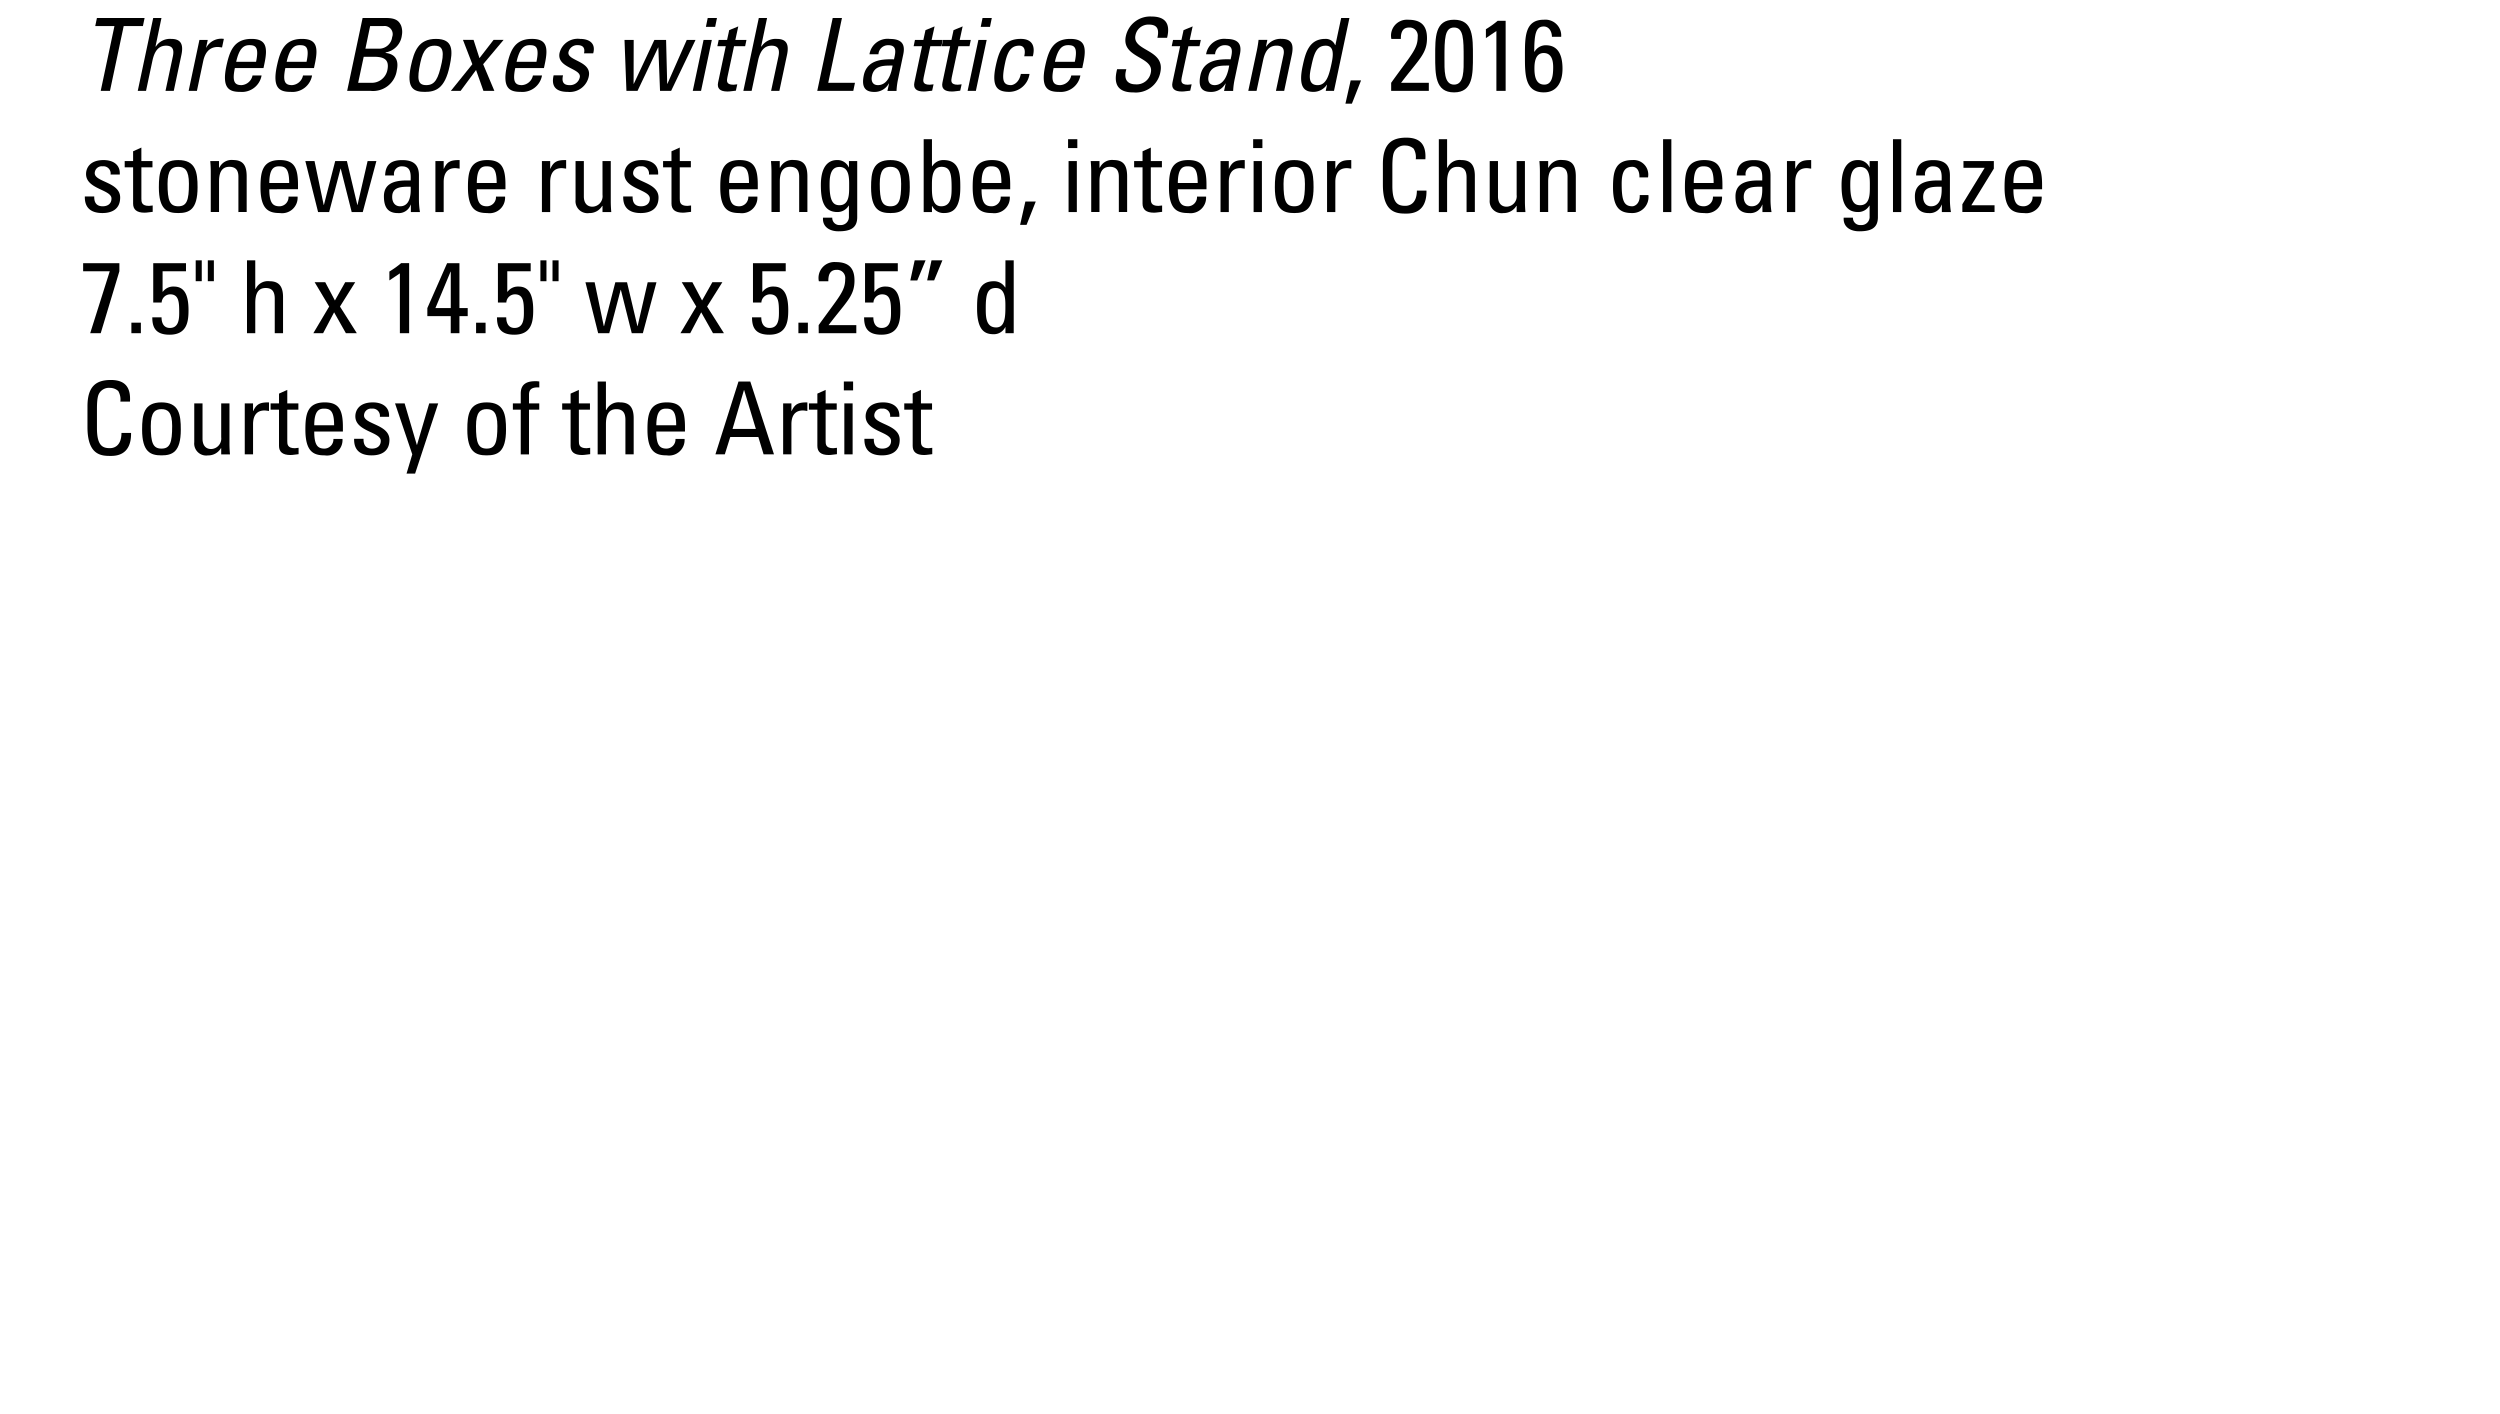 <svg id="Layer_1" data-name="Layer 1" xmlns="http://www.w3.org/2000/svg" xmlns:xlink="http://www.w3.org/1999/xlink" viewBox="0 0 297.12 168">
  <defs>
    <style>
      .cls-1 {
        fill: none;
      }

      .cls-2 {
        clip-path: url(#clip-path);
      }
    </style>
    <clipPath id="clip-path" transform="translate(-17.211 -46.569)">
      <rect class="cls-1" x="17.211" y="46.569" width="297.12" height="168"/>
    </clipPath>
  </defs>
  <title>Pimienta-3Boxes</title>
  <g class="cls-2">
    <g>
      <path d="M34.395,48.71l-.2.959H31.912l-1.631,7.7h-1.1l1.631-7.7H28.53l.2-.959Z" transform="translate(-17.211 -46.569)"/>
      <path d="M36.881,57.369l.875-4.1c.156-.744.024-1.271-.816-1.271-.983,0-1.4.792-1.619,1.811l-.756,3.562h-.983l1.835-8.659H36.4l-.708,3.382h.048a1.985,1.985,0,0,1,1.823-.9c1.031,0,1.5.516,1.211,1.883l-.912,4.293Z" transform="translate(-17.211 -46.569)"/>
      <path d="M41.706,52.224h.024a2.021,2.021,0,0,1,2.086-1.032l-.216,1.02c-.072-.012-.168-.024-.251-.036a1.837,1.837,0,0,0-.264-.024c-1.091,0-1.535.828-1.715,1.643l-.756,3.574H39.63l1.283-6.057H41.9Z" transform="translate(-17.211 -46.569)"/>
      <path d="M45.125,54.659c-.359,1.691.024,2.027.792,2.027a1.426,1.426,0,0,0,1.307-1.151H48.3a2.368,2.368,0,0,1-2.531,1.955c-1.283,0-2.219-.384-1.655-3.059.384-1.775.888-3.238,2.986-3.238,1.727,0,1.967.948,1.535,2.951l-.108.516Zm2.519-.744c.372-1.763-.072-1.979-.792-1.979-.624,0-1.2.3-1.571,1.979Z" transform="translate(-17.211 -46.569)"/>
      <path d="M51.125,54.659c-.359,1.691.024,2.027.792,2.027a1.426,1.426,0,0,0,1.307-1.151H54.3a2.368,2.368,0,0,1-2.531,1.955c-1.283,0-2.219-.384-1.655-3.059.384-1.775.888-3.238,2.986-3.238,1.727,0,1.967.948,1.535,2.951l-.108.516Zm2.519-.744c.372-1.763-.072-1.979-.792-1.979-.624,0-1.2.3-1.571,1.979Z" transform="translate(-17.211 -46.569)"/>
    </g>
  </g>
  <g class="cls-2">
    <g>
      <path d="M58.47,57.369l1.835-8.659h2.818c1.2,0,1.523.408,1.751.887a2.146,2.146,0,0,1,.1,1.151A2.34,2.34,0,0,1,63.051,52.8l-.012.06c1.2.144,1.583.887,1.331,2.075a2.852,2.852,0,0,1-3.118,2.435Zm1.307-.959h1.559a1.888,1.888,0,0,0,1.907-1.475c.3-1.379-.5-1.619-1.631-1.619H60.437Zm.863-4.054h1.607a1.559,1.559,0,0,0,1.571-1.379.969.969,0,0,0-1.055-1.307H61.2Z" transform="translate(-17.211 -46.569)"/>
      <path d="M66.042,54.431c.384-1.775.887-3.238,2.986-3.238s2,1.463,1.619,3.238c-.564,2.675-1.667,3.059-2.951,3.059S65.478,57.105,66.042,54.431Zm3.67-.419c.348-1.655-.1-2.015-.852-2.015s-1.343.36-1.691,2.015c-.42,1.967-.324,2.674.7,2.674S69.292,55.978,69.712,54.011Z" transform="translate(-17.211 -46.569)"/>
      <path d="M75.964,57.369h-1.3l-.875-2.482-1.835,2.482H70.794L73.349,54.2l-1.115-2.89h1.259l.7,2.171,1.679-2.171h1.188L74.632,54.2Z" transform="translate(-17.211 -46.569)"/>
      <path d="M78.449,54.659c-.359,1.691.024,2.027.792,2.027a1.426,1.426,0,0,0,1.307-1.151h1.08A2.368,2.368,0,0,1,79.1,57.489c-1.283,0-2.219-.384-1.655-3.059.384-1.775.888-3.238,2.986-3.238,1.727,0,1.967.948,1.535,2.951l-.108.516Zm2.519-.744c.372-1.763-.072-1.979-.792-1.979-.624,0-1.2.3-1.571,1.979Z" transform="translate(-17.211 -46.569)"/>
      <path d="M84.677,57.489c-1.307,0-2-.576-1.667-1.967h1.115c-.072.348-.24,1.164.756,1.164a1.172,1.172,0,0,0,1.235-.923c.24-1.08-2.783-1.1-2.4-2.915a2.225,2.225,0,0,1,2.435-1.655c1.08,0,1.9.516,1.56,1.715H86.62c.144-.636-.12-.972-.744-.972a1.058,1.058,0,0,0-1.1.815c-.228,1.067,2.794,1.043,2.411,2.891A2.307,2.307,0,0,1,84.677,57.489Z" transform="translate(-17.211 -46.569)"/>
    </g>
  </g>
  <g class="cls-2">
    <g>
      <path d="M91.433,51.313h1.091l-.012,5.217h.024l2.447-5.217h1.391l.132,5.217h.024l2.3-5.217h1.043l-2.9,6.057H95.654l-.2-5.157h-.024L92.98,57.369H91.661Z" transform="translate(-17.211 -46.569)"/>
      <path d="M100.529,57.369h-.984l1.284-6.057h.983Zm.792-8.659h1.1l-.216,1.055h-1.1Z" transform="translate(-17.211 -46.569)"/>
      <path d="M103.624,51.313l.252-1.164,1.079-.443-.348,1.607h1.319l-.156.744h-1.319l-.792,3.706c-.072.384-.18.875.72.875.072,0,.228-.024.456-.048l-.168.756c-.324.024-.66.1-.983.1-.936,0-1.271-.384-1.127-1.079l.911-4.306h-1l.156-.744Z" transform="translate(-17.211 -46.569)"/>
      <path d="M108.855,57.369l.875-4.1c.156-.744.024-1.271-.816-1.271-.983,0-1.4.792-1.619,1.811l-.755,3.562h-.983l1.835-8.659h.983l-.708,3.382h.048a1.985,1.985,0,0,1,1.823-.9c1.031,0,1.5.516,1.211,1.883l-.911,4.293Z" transform="translate(-17.211 -46.569)"/>
    </g>
  </g>
  <g class="cls-2">
    <g>
      <path d="M114.341,57.369l1.835-8.659h1.1l-1.631,7.7h3.178l-.2.959Z" transform="translate(-17.211 -46.569)"/>
      <path d="M122.871,56.494h-.024a1.918,1.918,0,0,1-1.739,1c-1.283,0-1.475-.828-1.235-1.991.4-1.835,2.207-1.919,3.586-1.883.192-.8.384-1.679-.671-1.679a1.143,1.143,0,0,0-1.175,1.08h-1.067a2.175,2.175,0,0,1,2.435-1.823c1.559,0,1.8.8,1.583,1.823l-.612,2.915a8.613,8.613,0,0,0-.192,1.439h-1.079Zm-2.027-.923c-.132.587.048,1.115.708,1.115.6,0,1.427-.372,1.739-2.327C122.355,54.371,121.12,54.287,120.844,55.57Z" transform="translate(-17.211 -46.569)"/>
      <path d="M126.952,51.313l.252-1.164,1.079-.443-.348,1.607h1.319l-.156.744h-1.319l-.792,3.706c-.072.384-.18.875.72.875.072,0,.228-.024.456-.048l-.168.756c-.324.024-.66.1-.983.1-.936,0-1.271-.384-1.127-1.079l.911-4.306h-1l.156-.744Z" transform="translate(-17.211 -46.569)"/>
      <path d="M130.288,51.313l.252-1.164,1.079-.443-.348,1.607h1.319l-.156.744h-1.319l-.792,3.706c-.072.384-.18.875.72.875.072,0,.228-.024.456-.048l-.168.756c-.324.024-.66.1-.983.1-.936,0-1.271-.384-1.127-1.079l.911-4.306h-1l.156-.744Z" transform="translate(-17.211 -46.569)"/>
      <path d="M133.192,57.369h-.983l1.284-6.057h.983Zm.792-8.659h1.1l-.216,1.055h-1.1Z" transform="translate(-17.211 -46.569)"/>
      <path d="M138.938,53.255c.24-1-.2-1.259-.576-1.259-.755,0-1.343.36-1.691,2.015-.42,1.967-.324,2.674.7,2.674.228,0,.959-.24,1.164-1.332h1.031a2.464,2.464,0,0,1-2.363,2.135c-1.283,0-2.219-.384-1.655-3.059.384-1.775.887-3.238,2.986-3.238,1.211,0,1.775.708,1.427,2.063Z" transform="translate(-17.211 -46.569)"/>
      <path d="M142.431,54.659c-.359,1.691.024,2.027.792,2.027a1.426,1.426,0,0,0,1.307-1.151h1.08a2.368,2.368,0,0,1-2.531,1.955c-1.283,0-2.219-.384-1.655-3.059.384-1.775.888-3.238,2.986-3.238,1.727,0,1.967.948,1.535,2.951l-.108.516Zm2.519-.744c.372-1.763-.072-1.979-.792-1.979-.624,0-1.2.3-1.571,1.979Z" transform="translate(-17.211 -46.569)"/>
    </g>
  </g>
  <g class="cls-2">
    <g>
      <path d="M151.071,54.791l-.06.252c-.252,1.175.419,1.547,1.127,1.547a1.7,1.7,0,0,0,1.847-1.4c.408-1.919-3.526-1.7-2.974-4.306a2.949,2.949,0,0,1,3.046-2.351c1.583,0,2.3.768,1.859,2.531h-1.151c.216-.947.048-1.571-1-1.571a1.56,1.56,0,0,0-1.607,1.271c-.408,1.907,3.538,1.631,2.962,4.377a2.963,2.963,0,0,1-3.2,2.411c-2.566.024-2.146-1.931-1.943-2.758Z" transform="translate(-17.211 -46.569)"/>
      <path d="M157.624,51.313l.252-1.164,1.079-.443-.348,1.607h1.319l-.156.744h-1.319l-.792,3.706c-.072.384-.18.875.72.875.072,0,.228-.024.456-.048l-.168.756c-.324.024-.66.1-.983.1-.936,0-1.271-.384-1.127-1.079l.911-4.306h-1l.156-.744Z" transform="translate(-17.211 -46.569)"/>
      <path d="M162.878,56.494h-.024a1.918,1.918,0,0,1-1.739,1c-1.283,0-1.475-.828-1.235-1.991.4-1.835,2.207-1.919,3.586-1.883.192-.8.384-1.679-.671-1.679a1.143,1.143,0,0,0-1.175,1.08h-1.067a2.175,2.175,0,0,1,2.435-1.823c1.559,0,1.8.8,1.583,1.823l-.612,2.915a8.613,8.613,0,0,0-.192,1.439h-1.079Zm-2.027-.923c-.132.587.048,1.115.708,1.115.6,0,1.427-.372,1.739-2.327C162.363,54.371,161.127,54.287,160.852,55.57Z" transform="translate(-17.211 -46.569)"/>
      <path d="M168.854,57.369l.887-4.2c.144-.647.024-1.175-.815-1.175-1.08,0-1.439.959-1.607,1.787l-.768,3.586h-.984l1.02-4.8c.084-.42.156-.839.2-1.259h1.043l-.156.78h.048a2,2,0,0,1,1.8-.9c1.3,0,1.463.78,1.2,1.979l-.887,4.2Z" transform="translate(-17.211 -46.569)"/>
      <path d="M176.605,48.71h.983l-1.835,8.659h-.983l.156-.72H174.9a1.923,1.923,0,0,1-1.571.84c-.971,0-1.871-.384-1.307-3.046.324-1.511.731-3.25,2.687-3.25a1.191,1.191,0,0,1,1.175.732h.036ZM174.771,52c-1.056,0-1.379.839-1.715,2.458-.2.912-.479,2.231.756,2.231,1.1,0,1.391-1.367,1.655-2.591C175.634,53.292,175.862,52,174.771,52Z" transform="translate(-17.211 -46.569)"/>
    </g>
  </g>
  <g class="cls-2">
    <path d="M177.736,56.122h1.235l-1.091,2.771h-.768Z" transform="translate(-17.211 -46.569)"/>
  </g>
  <g class="cls-2">
    <g>
      <path d="M182.548,57.369V56.41c2.435-3.406,3.154-4.03,3.154-5.469a.967.967,0,0,0-1.031-1.1c-.827,0-.983.684-.972,1.355h-1.127a1.891,1.891,0,0,1,2.015-2.279c1.5,0,2.219.684,2.219,2.183,0,1.859-.936,2.482-3.082,5.313h3.3v.959Z" transform="translate(-17.211 -46.569)"/>
      <path d="M192.266,53.244c0,2.17.012,4.305-2.243,4.305s-2.242-2.135-2.242-4.305c0-2.243-.036-4.33,2.242-4.33S192.266,51,192.266,53.244Zm-3.383.216c0,1.4-.083,3.166,1.14,3.166s1.14-1.763,1.14-3.166c0-2.243-.012-3.622-1.14-3.622S188.883,51.216,188.883,53.459Z" transform="translate(-17.211 -46.569)"/>
      <path d="M196.154,57.369h-1.1V50.257l-1.247.84V50.041a10.651,10.651,0,0,0,1.4-1h.947Z" transform="translate(-17.211 -46.569)"/>
      <path d="M198.447,53.244c0-2.243-.035-4.33,2.243-4.33a1.882,1.882,0,0,1,2.063,2.027h-1.1c0-.576-.312-1.224-.971-1.224-.9,0-1.128.792-1.128,3.01h.024a1.547,1.547,0,0,1,1.355-.779c1.067,0,1.979.624,1.979,2.794,0,1.487-.6,2.806-2.219,2.806C198.436,57.549,198.447,55.414,198.447,53.244Zm2.3,3.382c.9,0,1.056-.983,1.056-2.075,0-.756-.168-1.679-1.127-1.679s-1.1,1.056-1.1,1.8C199.575,55.5,199.683,56.625,200.75,56.625Z" transform="translate(-17.211 -46.569)"/>
    </g>
  </g>
  <g class="cls-2">
    <g>
      <path d="M29.381,71.889c-1.307,0-2.123-.576-2.087-1.967H28.41c0,.348.012,1.164,1.007,1.164.588,0,1.043-.3,1.043-.923,0-1.08-3.022-1.1-3.022-2.915,0-.636.384-1.655,2.087-1.655,1.08,0,2,.516,1.919,1.715H30.353a.852.852,0,0,0-.948-.972.829.829,0,0,0-.935.815c0,1.068,3.022,1.043,3.022,2.891C31.492,71.373,30.581,71.889,29.381,71.889Z" transform="translate(-17.211 -46.569)"/>
      <path d="M33.03,65.712V64.549l.983-.443v1.607h1.319v.744H34.014v3.706c0,.384,0,.875.9.875.072,0,.228-.024.444-.048v.756c-.324.024-.648.1-.972.1-.936,0-1.355-.384-1.355-1.079V66.456h-1v-.744Z" transform="translate(-17.211 -46.569)"/>
      <path d="M36.091,68.831c0-1.775.2-3.238,2.3-3.238s2.3,1.463,2.3,3.238c0,2.675-1.02,3.059-2.3,3.059S36.091,71.505,36.091,68.831Zm3.574-.42c0-1.655-.516-2.015-1.271-2.015s-1.271.36-1.271,2.015c0,1.967.252,2.675,1.271,2.675S39.665,70.378,39.665,68.411Z" transform="translate(-17.211 -46.569)"/>
      <path d="M45.545,71.769v-4.2c0-.647-.228-1.175-1.067-1.175-1.08,0-1.235.959-1.235,1.787v3.586h-.984v-4.8c0-.42-.024-.839-.06-1.259h1.043v.779h.048a1.6,1.6,0,0,1,1.619-.9c1.3,0,1.619.78,1.619,1.979v4.2Z" transform="translate(-17.211 -46.569)"/>
      <path d="M49.218,69.059c0,1.691.456,2.027,1.223,2.027A1.087,1.087,0,0,0,51.5,69.934h1.08a1.844,1.844,0,0,1-2.111,1.955c-1.283,0-2.3-.384-2.3-3.059,0-1.775.2-3.238,2.3-3.238,1.727,0,2.159.948,2.159,2.951v.516Zm2.362-.744c0-1.763-.492-1.979-1.211-1.979-.624,0-1.14.3-1.151,1.979Z" transform="translate(-17.211 -46.569)"/>
      <path d="M53.5,65.712h1.091l1.091,5.217h.024l1.343-5.217h1.391L59.68,70.93H59.7l1.2-5.217h1.043l-1.619,6.057H59.008l-1.3-5.157h-.024l-1.355,5.157H55.014Z" transform="translate(-17.211 -46.569)"/>
      <path d="M66.041,70.894h-.024a1.483,1.483,0,0,1-1.523,1c-1.283,0-1.655-.828-1.655-1.991,0-1.835,1.8-1.919,3.178-1.883.024-.8.036-1.679-1.02-1.679a.9.9,0,0,0-.948,1.08H62.982c.048-1.355.768-1.823,2.051-1.823,1.56,0,1.967.8,1.967,1.823V70.33a9.6,9.6,0,0,0,.12,1.439H66.041Zm-2.219-.923c0,.587.288,1.115.947,1.115.6,0,1.343-.372,1.248-2.327C65.081,68.771,63.822,68.687,63.822,69.97Z" transform="translate(-17.211 -46.569)"/>
      <path d="M69.941,66.624h.024c.408-.924.912-1.032,1.871-1.032v1.02l-.264-.036a1.837,1.837,0,0,0-.264-.024c-1.091,0-1.367.828-1.367,1.643v3.574h-.983V65.712h.983Z" transform="translate(-17.211 -46.569)"/>
      <path d="M73.877,69.059c0,1.691.456,2.027,1.224,2.027a1.087,1.087,0,0,0,1.055-1.151h1.08a1.844,1.844,0,0,1-2.111,1.955c-1.283,0-2.3-.384-2.3-3.059,0-1.775.2-3.238,2.3-3.238,1.727,0,2.159.948,2.159,2.951v.516Zm2.363-.744c0-1.763-.492-1.979-1.211-1.979-.624,0-1.139.3-1.151,1.979Z" transform="translate(-17.211 -46.569)"/>
    </g>
  </g>
  <g class="cls-2">
    <g>
      <path d="M82.6,66.624h.024c.408-.924.912-1.032,1.871-1.032v1.02l-.264-.036a1.837,1.837,0,0,0-.264-.024c-1.091,0-1.367.828-1.367,1.643v3.574h-.983V65.712H82.6Z" transform="translate(-17.211 -46.569)"/>
      <path d="M88.816,65.712H89.8v4.8c0,.42.024.839.06,1.259H88.816v-.731H88.78a1.74,1.74,0,0,1-1.535.852,1.427,1.427,0,0,1-1.631-1.56V65.712H86.6v4.2c0,.731.336,1.223,1.032,1.223a1.244,1.244,0,0,0,1.187-1.4Z" transform="translate(-17.211 -46.569)"/>
      <path d="M93.365,71.889c-1.307,0-2.123-.576-2.087-1.967h1.116c0,.348.012,1.164,1.007,1.164.588,0,1.043-.3,1.043-.923,0-1.08-3.022-1.1-3.022-2.915,0-.636.384-1.655,2.087-1.655,1.08,0,2,.516,1.919,1.715H94.336a.852.852,0,0,0-.948-.972.829.829,0,0,0-.935.815c0,1.068,3.022,1.043,3.022,2.891C95.476,71.373,94.564,71.889,93.365,71.889Z" transform="translate(-17.211 -46.569)"/>
      <path d="M97.014,65.712V64.549L98,64.105v1.607h1.319v.744H98v3.706c0,.384,0,.875.9.875.072,0,.228-.024.444-.048v.756c-.324.024-.648.1-.972.1-.936,0-1.355-.384-1.355-1.079V66.456h-1v-.744Z" transform="translate(-17.211 -46.569)"/>
    </g>
  </g>
  <g class="cls-2">
    <g>
      <path d="M103.865,69.059c0,1.691.456,2.027,1.223,2.027a1.087,1.087,0,0,0,1.055-1.151h1.08a1.844,1.844,0,0,1-2.111,1.955c-1.283,0-2.3-.384-2.3-3.059,0-1.775.2-3.238,2.3-3.238,1.727,0,2.159.948,2.159,2.951v.516Zm2.362-.744c0-1.763-.492-1.979-1.211-1.979-.624,0-1.14.3-1.151,1.979Z" transform="translate(-17.211 -46.569)"/>
      <path d="M112.191,71.769v-4.2c0-.647-.228-1.175-1.067-1.175-1.08,0-1.235.959-1.235,1.787v3.586H108.9v-4.8c0-.42-.024-.839-.06-1.259h1.043v.779h.048a1.6,1.6,0,0,1,1.619-.9c1.3,0,1.619.78,1.619,1.979v4.2Z" transform="translate(-17.211 -46.569)"/>
      <path d="M118.107,65.712h.983v6.668c0,1.355-.9,1.679-2.231,1.679-1.007,0-1.919-.5-1.835-1.619h1.1a.844.844,0,0,0,.923.875.968.968,0,0,0,1.056-1.043V71.014h-.036a1.516,1.516,0,0,1-1.331.755c-1.643,0-1.967-1.415-1.967-3.214,0-2.782,1.4-2.962,1.9-2.962a1.459,1.459,0,0,1,1.416.864h.024Zm-1.151.7c-1.116,0-1.151,1.343-1.151,2.146,0,1.943.444,2.4,1.175,2.4,1.188,0,1.151-1.4,1.151-2.243C118.131,67.811,118.191,66.408,116.956,66.408Z" transform="translate(-17.211 -46.569)"/>
      <path d="M120.737,68.831c0-1.775.2-3.238,2.3-3.238s2.3,1.463,2.3,3.238c0,2.675-1.02,3.059-2.3,3.059S120.737,71.505,120.737,68.831Zm3.574-.42c0-1.655-.516-2.015-1.271-2.015s-1.271.36-1.271,2.015c0,1.967.252,2.675,1.271,2.675S124.311,70.378,124.311,68.411Z" transform="translate(-17.211 -46.569)"/>
      <path d="M127.973,71.769h-.984V63.11h.984v3.214h.036a1.536,1.536,0,0,1,1.332-.732c1.955,0,2,1.739,2,3.25,0,2.663-.984,3.046-1.955,3.046a1.5,1.5,0,0,1-1.391-.84h-.024Zm1.1-.684c1.235,0,1.235-1.319,1.235-2.231,0-1.619-.144-2.458-1.2-2.458-1.091,0-1.139,1.3-1.139,2.1C127.973,69.418,127.865,71.085,129.076,71.085Z" transform="translate(-17.211 -46.569)"/>
      <path d="M133.865,69.059c0,1.691.456,2.027,1.223,2.027a1.087,1.087,0,0,0,1.055-1.151h1.08a1.844,1.844,0,0,1-2.111,1.955c-1.283,0-2.3-.384-2.3-3.059,0-1.775.2-3.238,2.3-3.238,1.727,0,2.159.948,2.159,2.951v.516Zm2.362-.744c0-1.763-.492-1.979-1.211-1.979-.624,0-1.14.3-1.151,1.979Z" transform="translate(-17.211 -46.569)"/>
    </g>
  </g>
  <g class="cls-2">
    <path d="M139.073,70.522h1.235l-1.091,2.77h-.768Z" transform="translate(-17.211 -46.569)"/>
  </g>
  <g class="cls-2">
    <g>
      <path d="M144.149,63.11h1.1v1.055h-1.1Zm1.043,8.659h-.983V65.712h.983Z" transform="translate(-17.211 -46.569)"/>
      <path d="M150.183,71.769v-4.2c0-.647-.228-1.175-1.067-1.175-1.08,0-1.235.959-1.235,1.787v3.586H146.9v-4.8c0-.42-.024-.839-.06-1.259h1.043v.779h.048a1.6,1.6,0,0,1,1.619-.9c1.3,0,1.619.78,1.619,1.979v4.2Z" transform="translate(-17.211 -46.569)"/>
      <path d="M153,65.712V64.549l.983-.443v1.607h1.319v.744h-1.319v3.706c0,.384,0,.875.9.875.072,0,.228-.024.444-.048v.756c-.324.024-.648.1-.972.1-.936,0-1.355-.384-1.355-1.079V66.456h-1v-.744Z" transform="translate(-17.211 -46.569)"/>
      <path d="M157.192,69.059c0,1.691.456,2.027,1.224,2.027a1.087,1.087,0,0,0,1.055-1.151h1.08a1.844,1.844,0,0,1-2.111,1.955c-1.283,0-2.3-.384-2.3-3.059,0-1.775.2-3.238,2.3-3.238,1.727,0,2.159.948,2.159,2.951v.516Zm2.363-.744c0-1.763-.492-1.979-1.211-1.979-.624,0-1.139.3-1.151,1.979Z" transform="translate(-17.211 -46.569)"/>
      <path d="M163.252,66.624h.024c.408-.924.912-1.032,1.871-1.032v1.02l-.264-.036a1.837,1.837,0,0,0-.264-.024c-1.091,0-1.367.828-1.367,1.643v3.574h-.983V65.712h.983Z" transform="translate(-17.211 -46.569)"/>
      <path d="M166.145,63.11h1.1v1.055h-1.1Zm1.043,8.659H166.2V65.712h.984Z" transform="translate(-17.211 -46.569)"/>
      <path d="M168.725,68.831c0-1.775.2-3.238,2.3-3.238s2.3,1.463,2.3,3.238c0,2.675-1.02,3.059-2.3,3.059S168.725,71.505,168.725,68.831Zm3.574-.42c0-1.655-.516-2.015-1.271-2.015s-1.271.36-1.271,2.015c0,1.967.252,2.675,1.271,2.675S172.3,70.378,172.3,68.411Z" transform="translate(-17.211 -46.569)"/>
      <path d="M175.912,66.624h.024c.408-.924.912-1.032,1.871-1.032v1.02l-.264-.036a1.837,1.837,0,0,0-.264-.024c-1.091,0-1.367.828-1.367,1.643v3.574h-.983V65.712h.983Z" transform="translate(-17.211 -46.569)"/>
    </g>
  </g>
  <g class="cls-2">
    <g>
      <path d="M185.474,65.5a2.02,2.02,0,0,0-.252-1.259,1.441,1.441,0,0,0-.972-.372,1.347,1.347,0,0,0-1.307.672c-.036.1-.252.312-.252,1.8v2.315c0,2.123.7,2.375,1.547,2.375.336,0,1.355-.12,1.367-1.811h1.14c.048,2.734-1.883,2.734-2.447,2.734-1.079,0-2.734-.072-2.734-3.43V66.072c0-2.447,1.08-3.143,2.783-3.143s2.374.888,2.267,2.567Z" transform="translate(-17.211 -46.569)"/>
      <path d="M191.51,71.769v-4.1c0-.744-.24-1.271-1.079-1.271-.983,0-1.235.792-1.235,1.811v3.562h-.983V63.11h.983v3.382h.048a1.594,1.594,0,0,1,1.643-.9c1.032,0,1.607.516,1.607,1.883v4.293Z" transform="translate(-17.211 -46.569)"/>
      <path d="M197.462,65.712h.983v4.8c0,.42.024.839.06,1.259h-1.043v-.731h-.036a1.739,1.739,0,0,1-1.535.852,1.427,1.427,0,0,1-1.631-1.56V65.712h.983v4.2c0,.731.336,1.223,1.031,1.223a1.244,1.244,0,0,0,1.188-1.4Z" transform="translate(-17.211 -46.569)"/>
      <path d="M203.51,71.769v-4.2c0-.647-.228-1.175-1.067-1.175-1.079,0-1.235.959-1.235,1.787v3.586h-.983v-4.8c0-.42-.024-.839-.06-1.259h1.043v.779h.048a1.6,1.6,0,0,1,1.619-.9c1.3,0,1.619.78,1.619,1.979v4.2Z" transform="translate(-17.211 -46.569)"/>
    </g>
  </g>
  <g class="cls-2">
    <g>
      <path d="M212.054,67.655c.024-1-.468-1.259-.839-1.259-.756,0-1.271.36-1.271,2.015,0,1.967.252,2.675,1.271,2.675.228,0,.911-.24.875-1.331h1.031a1.907,1.907,0,0,1-1.906,2.135c-1.284,0-2.3-.384-2.3-3.059,0-1.775.2-3.238,2.3-3.238a1.734,1.734,0,0,1,1.858,2.063Z" transform="translate(-17.211 -46.569)"/>
      <path d="M215.848,71.769h-.984V63.11h.984Z" transform="translate(-17.211 -46.569)"/>
      <path d="M218.512,69.059c0,1.691.455,2.027,1.223,2.027a1.087,1.087,0,0,0,1.056-1.151h1.079a1.843,1.843,0,0,1-2.11,1.955c-1.283,0-2.3-.384-2.3-3.059,0-1.775.2-3.238,2.3-3.238,1.727,0,2.158.948,2.158,2.951v.516Zm2.362-.744c0-1.763-.492-1.979-1.211-1.979-.624,0-1.14.3-1.151,1.979Z" transform="translate(-17.211 -46.569)"/>
      <path d="M226.67,70.894h-.023a1.483,1.483,0,0,1-1.523,1c-1.283,0-1.655-.828-1.655-1.991,0-1.835,1.8-1.919,3.179-1.883.023-.8.036-1.679-1.02-1.679a.9.9,0,0,0-.947,1.08h-1.068c.049-1.355.769-1.823,2.052-1.823,1.559,0,1.967.8,1.967,1.823V70.33a9.537,9.537,0,0,0,.12,1.439h-1.08Zm-2.219-.923c0,.587.288,1.115.948,1.115.6,0,1.343-.372,1.247-2.327C225.711,68.771,224.451,68.687,224.451,69.97Z" transform="translate(-17.211 -46.569)"/>
      <path d="M230.571,66.624h.024c.407-.924.911-1.032,1.871-1.032v1.02l-.265-.036a1.836,1.836,0,0,0-.264-.024c-1.091,0-1.367.828-1.367,1.643v3.574h-.983V65.712h.983Z" transform="translate(-17.211 -46.569)"/>
    </g>
  </g>
  <g class="cls-2">
    <g>
      <path d="M239.413,65.712h.983v6.668c0,1.355-.9,1.679-2.23,1.679-1.008,0-1.919-.5-1.835-1.619h1.1a.844.844,0,0,0,.924.875.967.967,0,0,0,1.055-1.043V71.014h-.035a1.516,1.516,0,0,1-1.332.755c-1.643,0-1.967-1.415-1.967-3.214,0-2.782,1.4-2.962,1.9-2.962a1.459,1.459,0,0,1,1.415.864h.023Zm-1.151.7c-1.115,0-1.151,1.343-1.151,2.146,0,1.943.444,2.4,1.176,2.4,1.188,0,1.151-1.4,1.151-2.243C239.438,67.811,239.5,66.408,238.262,66.408Z" transform="translate(-17.211 -46.569)"/>
      <path d="M243.171,71.769h-.983V63.11h.983Z" transform="translate(-17.211 -46.569)"/>
      <path d="M247.993,70.894h-.023a1.483,1.483,0,0,1-1.523,1c-1.283,0-1.655-.828-1.655-1.991,0-1.835,1.8-1.919,3.179-1.883.023-.8.036-1.679-1.02-1.679a.9.9,0,0,0-.947,1.08h-1.067c.048-1.355.768-1.823,2.051-1.823,1.559,0,1.967.8,1.967,1.823V70.33a9.537,9.537,0,0,0,.12,1.439h-1.08Zm-2.219-.923c0,.587.288,1.115.948,1.115.6,0,1.343-.372,1.247-2.327C247.034,68.771,245.774,68.687,245.774,69.97Z" transform="translate(-17.211 -46.569)"/>
      <path d="M254.174,66.612,251.5,70.965h2.759v.8h-3.826v-.923l2.639-4.306v-.024h-2.507v-.8h3.61Z" transform="translate(-17.211 -46.569)"/>
      <path d="M256.5,69.059c0,1.691.455,2.027,1.223,2.027a1.087,1.087,0,0,0,1.056-1.151h1.079a1.843,1.843,0,0,1-2.11,1.955c-1.283,0-2.3-.384-2.3-3.059,0-1.775.2-3.238,2.3-3.238,1.728,0,2.159.948,2.159,2.951v.516Zm2.362-.744c0-1.763-.491-1.979-1.211-1.979-.624,0-1.14.3-1.151,1.979Z" transform="translate(-17.211 -46.569)"/>
    </g>
  </g>
  <g class="cls-2">
    <g>
      <path d="M27.091,77.846H31.4v.959l-2.219,7.364H27.93l2.327-7.364H27.091Z" transform="translate(-17.211 -46.569)"/>
      <path d="M33.954,86.169H32.826V84.921h1.127Z" transform="translate(-17.211 -46.569)"/>
      <path d="M39.316,77.846v.959H36.534v2.422l.024.024a1.531,1.531,0,0,1,1.319-.624c1.188,0,1.739.888,1.739,2.807,0,1.331-.167,2.914-2.254,2.914-1.727,0-2.051-.947-2.051-2.062h1.1c0,.647.252,1.259.983,1.259,1.043,0,1.116-1.02,1.116-1.835,0-1.211-.036-2.159-1.067-2.159a1.025,1.025,0,0,0-1.02.972h-1V77.846Z" transform="translate(-17.211 -46.569)"/>
    </g>
  </g>
  <g class="cls-2">
    <path d="M40.47,77.51h.719v2.482H40.47Zm1.439,0h.72v2.482h-.72Z" transform="translate(-17.211 -46.569)"/>
  </g>
  <g class="cls-2">
    <path d="M49.864,86.169v-4.1c0-.744-.24-1.271-1.08-1.271-.983,0-1.235.792-1.235,1.811v3.562h-.983V77.51h.983v3.382H47.6a1.6,1.6,0,0,1,1.643-.9c1.032,0,1.607.516,1.607,1.883v4.293Z" transform="translate(-17.211 -46.569)"/>
  </g>
  <g class="cls-2">
    <path d="M59.619,86.169h-1.3l-1.4-2.482-1.307,2.482H54.45L56.333,83l-1.727-2.89h1.259l1.151,2.171,1.223-2.171h1.188L57.616,83Z" transform="translate(-17.211 -46.569)"/>
  </g>
  <g class="cls-2">
    <g>
      <path d="M65.836,86.169h-1.1V79.057l-1.248.84V78.841a10.618,10.618,0,0,0,1.4-1h.948Z" transform="translate(-17.211 -46.569)"/>
      <path d="M68,84.142v-.959l2.351-5.337h1.463v5.337h.983v.959h-.983v2.027H70.78V84.142Zm2.783-.959v-4.33h-.024l-1.8,4.33Z" transform="translate(-17.211 -46.569)"/>
      <path d="M74.92,86.169H73.793V84.921H74.92Z" transform="translate(-17.211 -46.569)"/>
      <path d="M80.282,77.846v.959H77.5v2.422l.024.024a1.531,1.531,0,0,1,1.319-.624c1.188,0,1.739.888,1.739,2.807,0,1.331-.168,2.914-2.255,2.914-1.727,0-2.051-.947-2.051-2.062h1.1c0,.647.252,1.259.983,1.259,1.043,0,1.116-1.02,1.116-1.835,0-1.211-.036-2.159-1.067-2.159a1.025,1.025,0,0,0-1.02.972h-1V77.846Z" transform="translate(-17.211 -46.569)"/>
    </g>
  </g>
  <g class="cls-2">
    <path d="M81.437,77.51h.719v2.482h-.719Zm1.439,0h.72v2.482h-.72Z" transform="translate(-17.211 -46.569)"/>
  </g>
  <g class="cls-2">
    <path d="M86.789,80.112H87.88l1.091,5.217H89l1.343-5.217H91.73l1.235,5.217h.024l1.2-5.217h1.043l-1.619,6.057H92.294L91,81.012h-.024L89.62,86.169H88.3Z" transform="translate(-17.211 -46.569)"/>
  </g>
  <g class="cls-2">
    <path d="M103.25,86.169h-1.3l-1.4-2.482-1.307,2.482H98.08L99.963,83l-1.727-2.89H99.5l1.151,2.171,1.223-2.171h1.188L101.247,83Z" transform="translate(-17.211 -46.569)"/>
  </g>
  <g class="cls-2">
    <g>
      <path d="M110.593,77.846v.959h-2.782v2.422l.024.024a1.531,1.531,0,0,1,1.319-.624c1.188,0,1.739.888,1.739,2.807,0,1.331-.167,2.914-2.254,2.914-1.727,0-2.051-.947-2.051-2.062h1.1c0,.647.252,1.259.983,1.259,1.043,0,1.116-1.02,1.116-1.835,0-1.211-.036-2.159-1.067-2.159a1.025,1.025,0,0,0-1.02.972h-1V77.846Z" transform="translate(-17.211 -46.569)"/>
      <path d="M113.223,86.169H112.1V84.921h1.127Z" transform="translate(-17.211 -46.569)"/>
      <path d="M114.507,86.169v-.959c2.435-3.406,3.154-4.03,3.154-5.469a.967.967,0,0,0-1.031-1.1c-.828,0-.983.684-.972,1.355h-1.127a1.891,1.891,0,0,1,2.015-2.279c1.5,0,2.219.684,2.219,2.183,0,1.859-.936,2.482-3.083,5.313h3.3v.959Z" transform="translate(-17.211 -46.569)"/>
      <path d="M123.913,77.846v.959H121.13v2.422l.024.024a1.531,1.531,0,0,1,1.319-.624c1.188,0,1.739.888,1.739,2.807,0,1.331-.167,2.914-2.254,2.914-1.727,0-2.051-.947-2.051-2.062h1.1c0,.647.252,1.259.983,1.259,1.043,0,1.116-1.02,1.116-1.835,0-1.211-.036-2.159-1.067-2.159a1.025,1.025,0,0,0-1.02.972h-1V77.846Z" transform="translate(-17.211 -46.569)"/>
      <path d="M125.919,77.51h1.295L126.23,79.9H125.4Zm2,0h1.295l-.983,2.387h-.828Z" transform="translate(-17.211 -46.569)"/>
    </g>
  </g>
  <g class="cls-2">
    <path d="M136.706,77.51h.983v8.659h-.983v-.72h-.024a1.5,1.5,0,0,1-1.392.84c-.971,0-1.955-.384-1.955-3.046,0-1.511.048-3.25,2-3.25a1.535,1.535,0,0,1,1.331.732h.036Zm-1.14,3.286c-1.055,0-1.2.839-1.2,2.458,0,.912,0,2.231,1.235,2.231,1.1,0,1.1-1.367,1.1-2.591C136.706,82.091,136.657,80.8,135.566,80.8Z" transform="translate(-17.211 -46.569)"/>
  </g>
  <g class="cls-2">
    <g>
      <path d="M31.516,94.3a2.016,2.016,0,0,0-.251-1.259,1.442,1.442,0,0,0-.972-.372,1.348,1.348,0,0,0-1.307.672c-.036.1-.252.312-.252,1.8v2.315c0,2.123.7,2.375,1.547,2.375.336,0,1.355-.12,1.368-1.811h1.139c.048,2.734-1.883,2.734-2.447,2.734-1.079,0-2.734-.072-2.734-3.43V94.872c0-2.447,1.08-3.143,2.783-3.143s2.375.888,2.267,2.567Z" transform="translate(-17.211 -46.569)"/>
      <path d="M34.1,97.63c0-1.775.2-3.238,2.3-3.238s2.3,1.463,2.3,3.238c0,2.675-1.02,3.059-2.3,3.059S34.1,100.305,34.1,97.63Zm3.574-.42c0-1.655-.516-2.015-1.271-2.015s-1.271.36-1.271,2.015c0,1.967.252,2.675,1.271,2.675S37.672,99.178,37.672,97.21Z" transform="translate(-17.211 -46.569)"/>
      <path d="M43.5,94.512h.983v4.8c0,.42.024.839.06,1.259H43.5v-.731h-.036a1.74,1.74,0,0,1-1.535.852,1.427,1.427,0,0,1-1.631-1.56V94.512h.983v4.2c0,.731.336,1.223,1.032,1.223a1.244,1.244,0,0,0,1.187-1.4Z" transform="translate(-17.211 -46.569)"/>
      <path d="M47.286,95.424h.024c.408-.924.912-1.032,1.871-1.032v1.02l-.264-.036a1.837,1.837,0,0,0-.264-.024c-1.091,0-1.367.828-1.367,1.643v3.574H46.3V94.512h.983Z" transform="translate(-17.211 -46.569)"/>
      <path d="M50.371,94.512V93.349l.983-.443v1.607h1.319v.744H51.354v3.706c0,.384,0,.875.9.875.072,0,.228-.024.444-.048v.756c-.324.024-.648.1-.972.1-.936,0-1.355-.384-1.355-1.079V95.256h-1v-.744Z" transform="translate(-17.211 -46.569)"/>
      <path d="M54.558,97.858c0,1.691.456,2.027,1.223,2.027a1.087,1.087,0,0,0,1.055-1.151h1.08a1.844,1.844,0,0,1-2.111,1.955c-1.283,0-2.3-.384-2.3-3.059,0-1.775.2-3.238,2.3-3.238,1.727,0,2.159.948,2.159,2.951v.516Zm2.362-.744c0-1.763-.492-1.979-1.211-1.979-.624,0-1.14.3-1.151,1.979Z" transform="translate(-17.211 -46.569)"/>
      <path d="M61.385,100.689c-1.307,0-2.123-.576-2.087-1.967h1.116c0,.348.012,1.164,1.007,1.164.588,0,1.043-.3,1.043-.923,0-1.08-3.022-1.1-3.022-2.915,0-.636.384-1.655,2.087-1.655,1.08,0,2,.516,1.919,1.715H62.357a.852.852,0,0,0-.948-.972.829.829,0,0,0-.935.815c0,1.068,3.022,1.043,3.022,2.891C63.5,100.173,62.585,100.689,61.385,100.689Z" transform="translate(-17.211 -46.569)"/>
      <path d="M66.749,99.441h.024l1.451-4.929h1.067l-2.747,8.347H65.526l.684-2.291-2.051-6.057H65.3Z" transform="translate(-17.211 -46.569)"/>
    </g>
  </g>
  <g class="cls-2">
    <g>
      <path d="M72.75,97.63c0-1.775.2-3.238,2.3-3.238s2.3,1.463,2.3,3.238c0,2.675-1.02,3.059-2.3,3.059S72.75,100.305,72.75,97.63Zm3.574-.42c0-1.655-.516-2.015-1.271-2.015s-1.271.36-1.271,2.015c0,1.967.252,2.675,1.271,2.675S76.323,99.178,76.323,97.21Z" transform="translate(-17.211 -46.569)"/>
      <path d="M79.1,94.512V93.337c0-1.224.863-1.463,1.739-1.463a2.554,2.554,0,0,1,.467.036v.708c-1.043-.072-1.223.372-1.223.864v1.031H81.3v.744H80.081v5.313H79.1V95.256h-.936v-.744Z" transform="translate(-17.211 -46.569)"/>
    </g>
  </g>
  <g class="cls-2">
    <g>
      <path d="M85.025,94.512V93.349l.983-.443v1.607h1.319v.744H86.009v3.706c0,.384,0,.875.9.875.072,0,.228-.024.444-.048v.756c-.324.024-.648.1-.972.1-.936,0-1.355-.384-1.355-1.079V95.256h-1v-.744Z" transform="translate(-17.211 -46.569)"/>
      <path d="M91.54,100.569v-4.1c0-.744-.24-1.271-1.08-1.271-.983,0-1.235.792-1.235,1.811v3.562h-.983V91.91h.983v3.382h.048a1.6,1.6,0,0,1,1.643-.9c1.032,0,1.607.516,1.607,1.883v4.293Z" transform="translate(-17.211 -46.569)"/>
      <path d="M95.212,97.858c0,1.691.456,2.027,1.224,2.027a1.087,1.087,0,0,0,1.055-1.151h1.08a1.844,1.844,0,0,1-2.111,1.955c-1.283,0-2.3-.384-2.3-3.059,0-1.775.2-3.238,2.3-3.238,1.727,0,2.159.948,2.159,2.951v.516Zm2.363-.744c0-1.763-.492-1.979-1.211-1.979-.624,0-1.139.3-1.151,1.979Z" transform="translate(-17.211 -46.569)"/>
    </g>
  </g>
  <g class="cls-2">
    <g>
      <path d="M104.98,91.91h1.4l2.818,8.659h-1.235l-.624-2.063H104l-.647,2.063h-1.116Zm.672,1.02h-.024l-1.355,4.617h2.771Z" transform="translate(-17.211 -46.569)"/>
      <path d="M111.269,95.424h.024c.408-.924.912-1.032,1.871-1.032v1.02l-.264-.036a1.837,1.837,0,0,0-.264-.024c-1.091,0-1.367.828-1.367,1.643v3.574h-.983V94.512h.983Z" transform="translate(-17.211 -46.569)"/>
      <path d="M114.353,94.512V93.349l.983-.443v1.607h1.319v.744h-1.319v3.706c0,.384,0,.875.9.875.072,0,.228-.024.444-.048v.756c-.324.024-.648.1-.972.1-.936,0-1.355-.384-1.355-1.079V95.256h-1v-.744Z" transform="translate(-17.211 -46.569)"/>
      <path d="M117.5,91.91h1.1v1.055h-1.1Zm1.043,8.659h-.984V94.512h.984Z" transform="translate(-17.211 -46.569)"/>
      <path d="M122.032,100.689c-1.307,0-2.123-.576-2.087-1.967h1.116c0,.348.012,1.164,1.007,1.164.588,0,1.043-.3,1.043-.923,0-1.08-3.022-1.1-3.022-2.915,0-.636.384-1.655,2.087-1.655,1.08,0,2,.516,1.919,1.715H123a.852.852,0,0,0-.948-.972.829.829,0,0,0-.935.815c0,1.068,3.022,1.043,3.022,2.891C124.143,100.173,123.231,100.689,122.032,100.689Z" transform="translate(-17.211 -46.569)"/>
      <path d="M125.681,94.512V93.349l.983-.443v1.607h1.319v.744h-1.319v3.706c0,.384,0,.875.9.875.072,0,.228-.024.444-.048v.756c-.324.024-.648.1-.972.1-.936,0-1.355-.384-1.355-1.079V95.256h-1v-.744Z" transform="translate(-17.211 -46.569)"/>
    </g>
  </g>
</svg>
